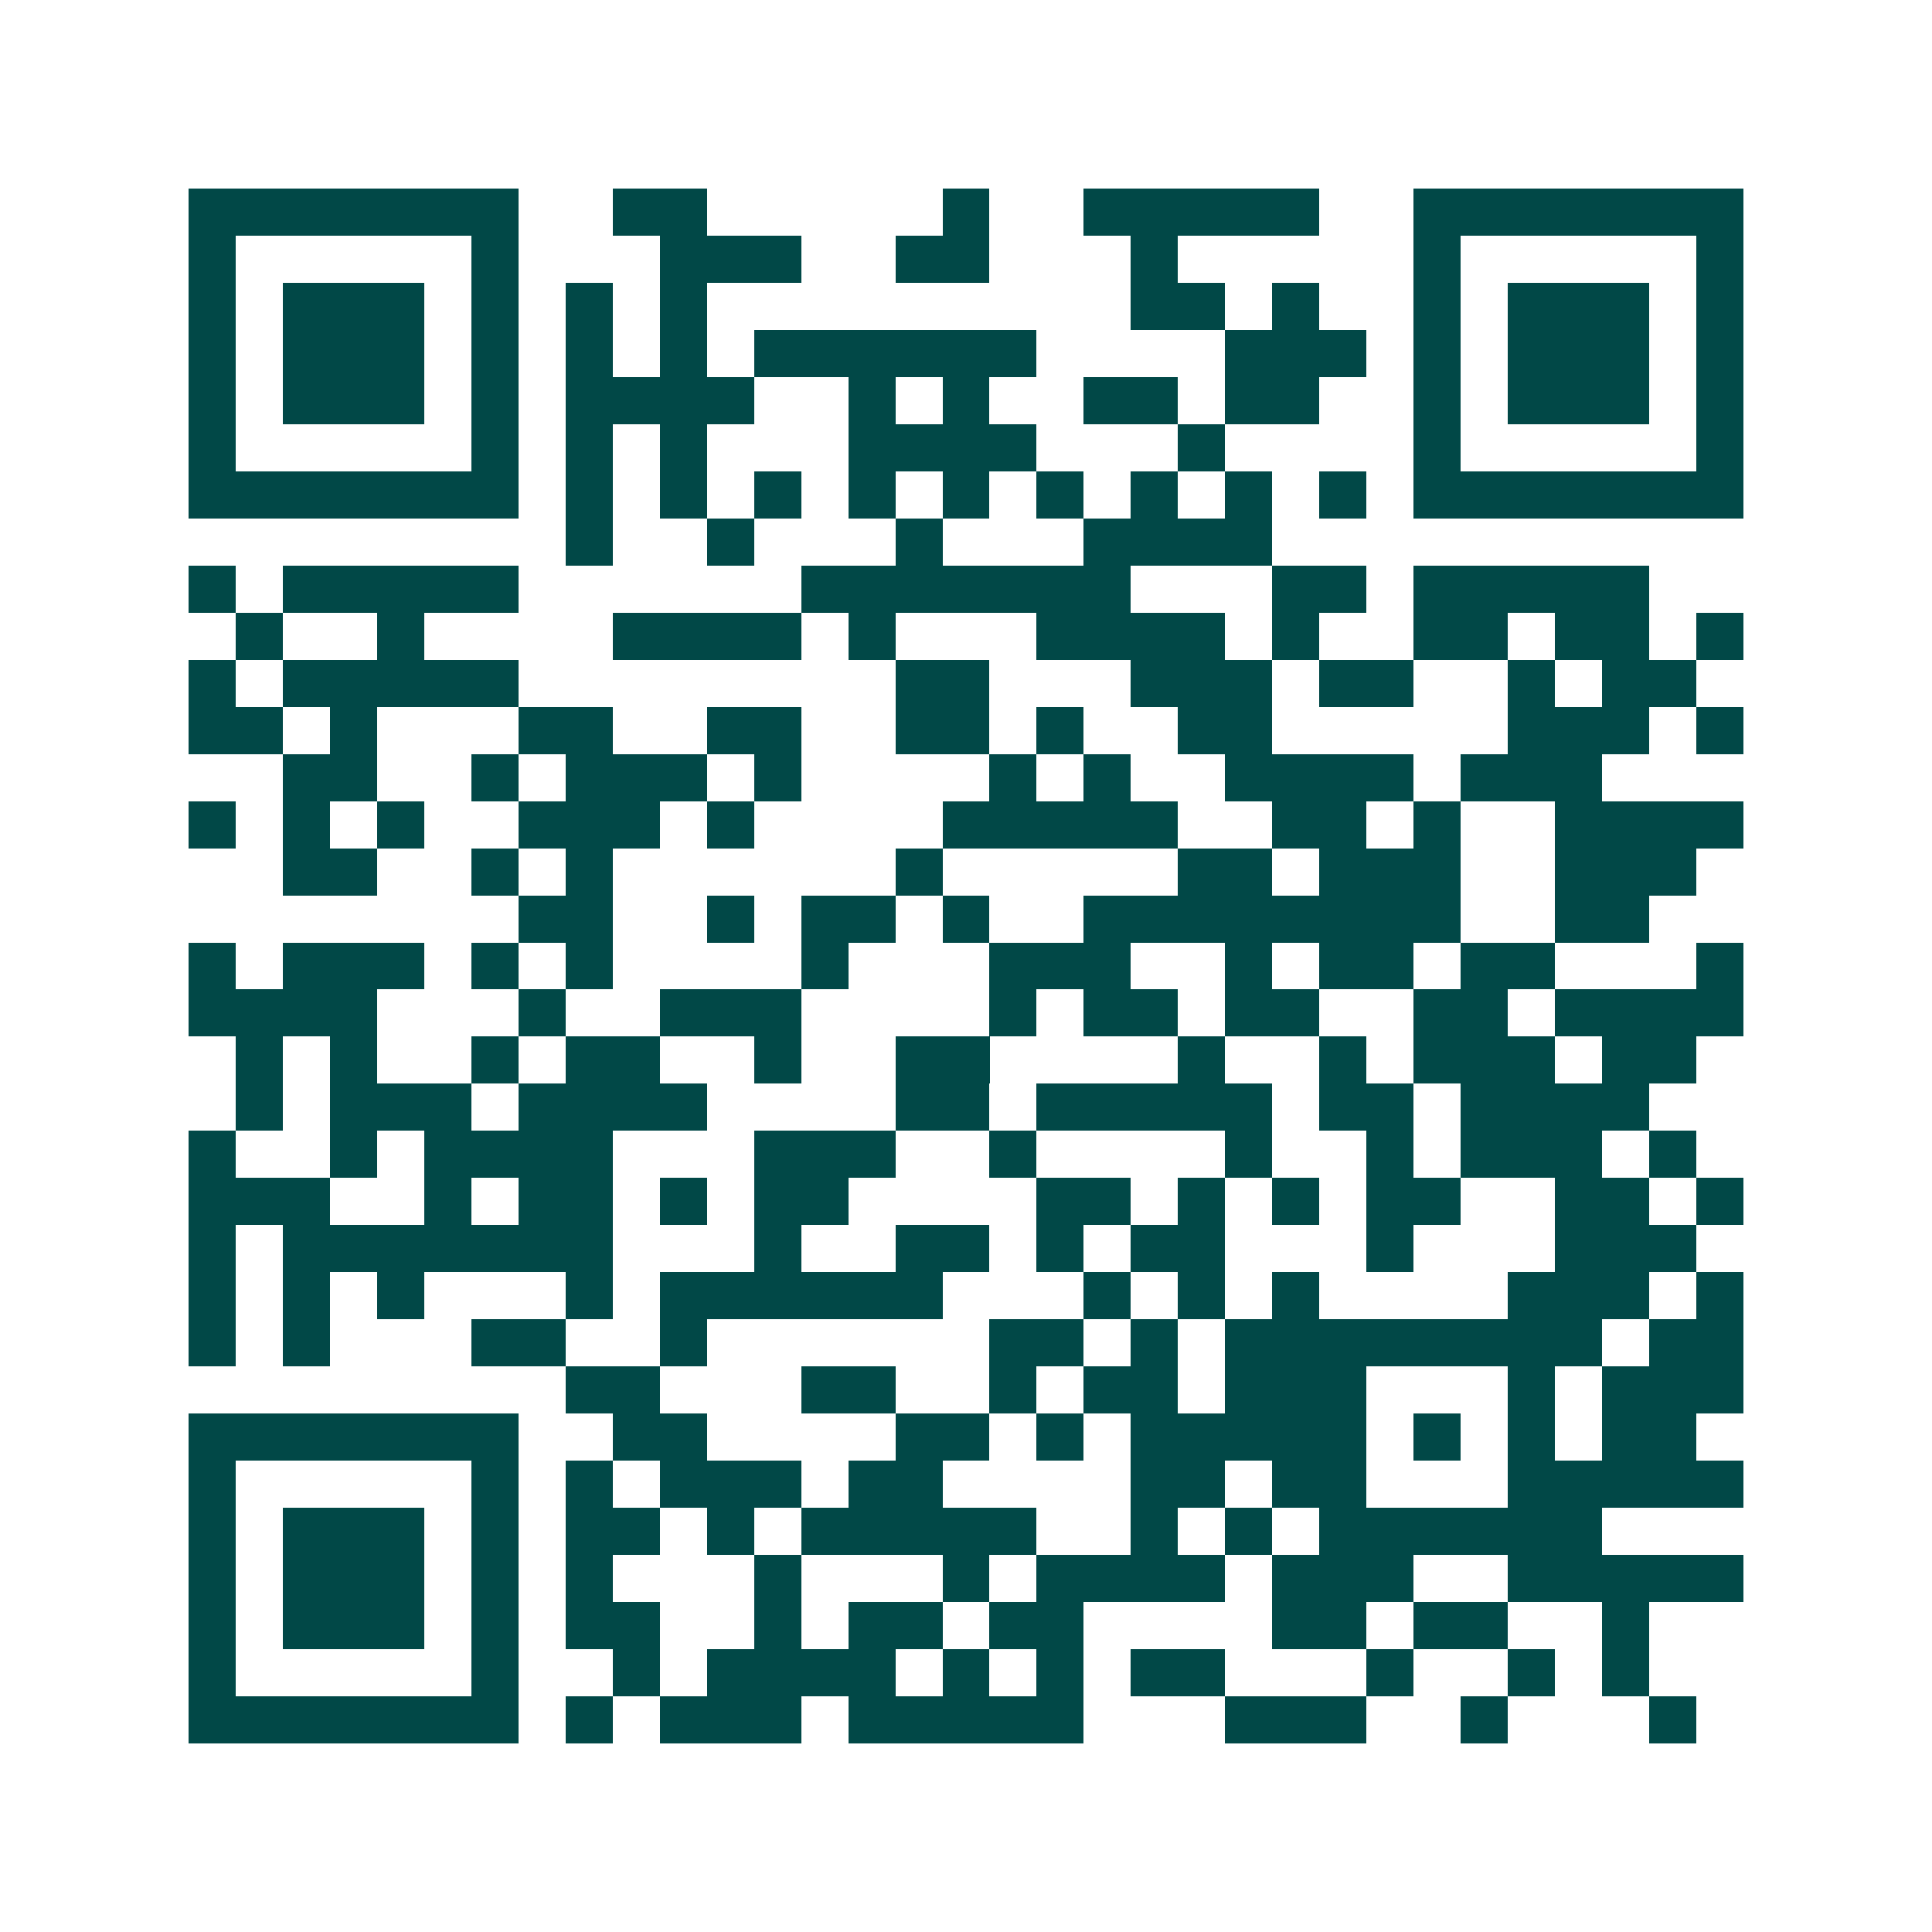 <svg xmlns="http://www.w3.org/2000/svg" width="200" height="200" viewBox="0 0 41 41" shape-rendering="crispEdges"><path fill="#ffffff" d="M0 0h41v41H0z"/><path stroke="#014847" d="M4 4.5h7m2 0h2m5 0h1m2 0h5m2 0h7M4 5.5h1m5 0h1m3 0h3m2 0h2m3 0h1m5 0h1m5 0h1M4 6.5h1m1 0h3m1 0h1m1 0h1m1 0h1m9 0h2m1 0h1m2 0h1m1 0h3m1 0h1M4 7.5h1m1 0h3m1 0h1m1 0h1m1 0h1m1 0h6m4 0h3m1 0h1m1 0h3m1 0h1M4 8.5h1m1 0h3m1 0h1m1 0h4m2 0h1m1 0h1m2 0h2m1 0h2m2 0h1m1 0h3m1 0h1M4 9.5h1m5 0h1m1 0h1m1 0h1m3 0h4m3 0h1m4 0h1m5 0h1M4 10.5h7m1 0h1m1 0h1m1 0h1m1 0h1m1 0h1m1 0h1m1 0h1m1 0h1m1 0h1m1 0h7M12 11.5h1m2 0h1m3 0h1m3 0h4M4 12.5h1m1 0h5m6 0h7m3 0h2m1 0h5M5 13.5h1m2 0h1m4 0h4m1 0h1m3 0h4m1 0h1m2 0h2m1 0h2m1 0h1M4 14.5h1m1 0h5m8 0h2m3 0h3m1 0h2m2 0h1m1 0h2M4 15.5h2m1 0h1m3 0h2m2 0h2m2 0h2m1 0h1m2 0h2m5 0h3m1 0h1M6 16.5h2m2 0h1m1 0h3m1 0h1m4 0h1m1 0h1m2 0h4m1 0h3M4 17.5h1m1 0h1m1 0h1m2 0h3m1 0h1m4 0h5m2 0h2m1 0h1m2 0h4M6 18.5h2m2 0h1m1 0h1m6 0h1m5 0h2m1 0h3m2 0h3M11 19.5h2m2 0h1m1 0h2m1 0h1m2 0h8m2 0h2M4 20.5h1m1 0h3m1 0h1m1 0h1m4 0h1m3 0h3m2 0h1m1 0h2m1 0h2m3 0h1M4 21.5h4m3 0h1m2 0h3m4 0h1m1 0h2m1 0h2m2 0h2m1 0h4M5 22.5h1m1 0h1m2 0h1m1 0h2m2 0h1m2 0h2m4 0h1m2 0h1m1 0h3m1 0h2M5 23.5h1m1 0h3m1 0h4m4 0h2m1 0h5m1 0h2m1 0h4M4 24.5h1m2 0h1m1 0h4m3 0h3m2 0h1m4 0h1m2 0h1m1 0h3m1 0h1M4 25.5h3m2 0h1m1 0h2m1 0h1m1 0h2m4 0h2m1 0h1m1 0h1m1 0h2m2 0h2m1 0h1M4 26.5h1m1 0h7m3 0h1m2 0h2m1 0h1m1 0h2m3 0h1m3 0h3M4 27.5h1m1 0h1m1 0h1m3 0h1m1 0h6m3 0h1m1 0h1m1 0h1m4 0h3m1 0h1M4 28.5h1m1 0h1m3 0h2m2 0h1m6 0h2m1 0h1m1 0h8m1 0h2M12 29.5h2m3 0h2m2 0h1m1 0h2m1 0h3m3 0h1m1 0h3M4 30.5h7m2 0h2m4 0h2m1 0h1m1 0h5m1 0h1m1 0h1m1 0h2M4 31.5h1m5 0h1m1 0h1m1 0h3m1 0h2m4 0h2m1 0h2m3 0h5M4 32.5h1m1 0h3m1 0h1m1 0h2m1 0h1m1 0h5m2 0h1m1 0h1m1 0h6M4 33.5h1m1 0h3m1 0h1m1 0h1m3 0h1m3 0h1m1 0h4m1 0h3m2 0h5M4 34.5h1m1 0h3m1 0h1m1 0h2m2 0h1m1 0h2m1 0h2m4 0h2m1 0h2m2 0h1M4 35.5h1m5 0h1m2 0h1m1 0h4m1 0h1m1 0h1m1 0h2m3 0h1m2 0h1m1 0h1M4 36.5h7m1 0h1m1 0h3m1 0h5m3 0h3m2 0h1m3 0h1"/></svg>
